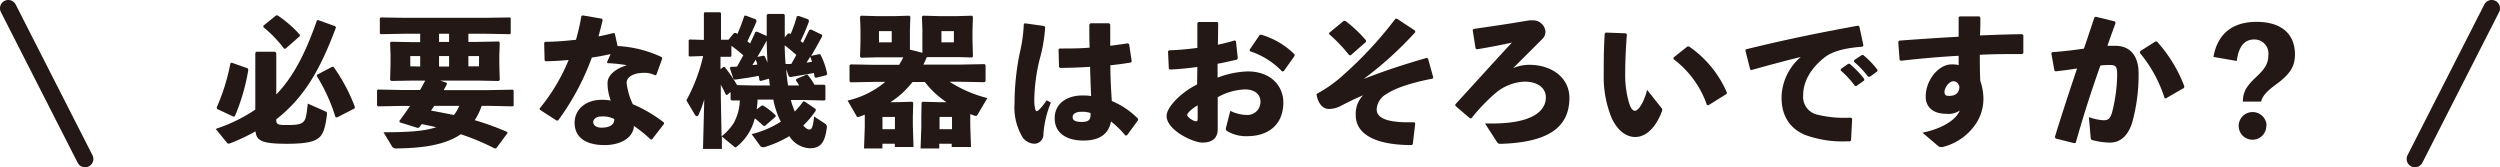 <svg xmlns="http://www.w3.org/2000/svg" viewBox="0 0 401.49 26.86"><defs><style>.cls-1,.cls-2{fill:#231815;}.cls-2{stroke:#231815;stroke-linecap:round;stroke-linejoin:round;stroke-width:2.67px;}</style></defs><title>アセット 1</title><g id="レイヤー_2" data-name="レイヤー 2"><g id="レイアウト"><path class="cls-1" d="M44.19,8.31l.18.21v6.65C47,12.45,49,8.73,50.88,3.32l.18-.11,2.76,1,.14.19c-2.57,6.87-5.13,11.27-9.59,14.76v.09c0,.67.16.83,1.63.83s2.17-.07,2.63-.44.57-.89.8-3l2.83,1.25c.21.09.25.16.25.32v.14c-.25,2.18-.62,3.19-1.26,3.74s-1.68,1-5.13,1c-4,0-4.94-.46-5.08-2a30.44,30.44,0,0,1-4.1,1.93.74.74,0,0,1-.23.05.33.33,0,0,1-.27-.16l-1.8-2.21A25.4,25.4,0,0,0,41,17.6l0-1.58V8.5l.16-.19Zm-7,1.75,2.6.92.09.25a32.7,32.7,0,0,1-2.16,7.43l-.23.07-2.64-1.24-.05-.23A32.49,32.49,0,0,0,37,10.18ZM42.3,4.13l2.05-1.66.23,0A18.57,18.57,0,0,1,48.17,5.6l-.05.23-2.28,2-.2,0A20.2,20.2,0,0,0,42.3,4.36ZM50.93,12l2.39-1.26.25,0A28.14,28.14,0,0,1,57,17.19l-.07.23L54.1,18.87l-.23-.07a27.8,27.8,0,0,0-3-6.6Z"/><path class="cls-1" d="M82.31,17.08,78.54,17H77.36a10.64,10.64,0,0,1-1.12,2.3,45.21,45.21,0,0,1,5.24,1.9l0,.21-1.8,2.42-.25,0A38.8,38.8,0,0,0,74,21.56c-2.48,1.7-6,2.23-10.37,2.28a.72.72,0,0,1-.73-.42l-1.31-2.18c3.74,0,6.48-.14,8.46-.81-.76-.18-1.54-.34-2.32-.5-.14.18-.26.36-.4.53l-.23.09-2.89-.9-.07-.23c.62-.83,1.19-1.63,1.72-2.41H64.46l-3.74.07-.17-.14V14.52l.14-.14,3.77.07h3c.3-.5.55-1,.83-1.51H66.33L62.81,13l-.16-.17.07-2.48V8.84l-.07-2,.16-.14,3.52.07h1.15V5.42H65l-3.86.07L61,5.35V2.93l.13-.13L65,2.86H78l3.89-.06.13.11V5.37l-.13.12L78,5.42H75.22V6.73h1.36l3.5-.07.18.18-.07,2v1.52l.07,2.48-.18.17-3.5-.07H70.7l1,.34.09.19c-.16.32-.34.66-.53,1h7.32l3.77-.07.14.12V17Zm-14.83-6.4V9H65.89v1.65ZM69.73,17c-.16.25-.32.5-.51.76,1.25.23,2.46.46,3.68.71A6.18,6.18,0,0,0,73.75,17ZM72.12,6.73V5.42H70.51V6.73Zm-1.61,3.95h1.61V9H70.51ZM75.22,9v1.65h1.71V9Z"/><path class="cls-1" d="M93.57,2.47,96.65,3l.14.21c-.21.92-.46,1.82-.67,2.64.8-.16,1.61-.34,2.41-.55l.21.09.44,2a19,19,0,0,1,7.1,1.79l.07.23L105.41,12l-.19.1a3.71,3.71,0,0,0-1.86-.4c-1.47,0-2.73.58-2.73,1.61a10.79,10.79,0,0,0,1,3.43,22.37,22.37,0,0,1,5,2.94v.23l-1.93,2.49-.21,0a21.1,21.1,0,0,0-2.69-2.18c-.07,1.86-2.09,3.08-4.69,3.08-3,0-4.83-1.2-4.83-3.59,0-2.16,1.84-3.68,4.3-3.68a7.75,7.75,0,0,1,1.5.12,8.42,8.42,0,0,1-.51-2.56v-.25c0-1.24,1.22-2.3,3.13-2.87a27.39,27.39,0,0,0-3.13-.33L97.48,10l.57-1.31c-1,.21-2,.42-3,.55a40.38,40.38,0,0,1-5.43,10.12l-.23,0-2.71-1.75v-.21a30.32,30.32,0,0,0,4.64-7.77c-1.19.12-2.41.18-3.68.21l-.18-.14-.07-2.83.16-.16c1.75,0,3.38-.16,4.95-.32a36.1,36.1,0,0,0,.87-3.82Zm2.94,16.24c-.78,0-1.24.48-1.24.87,0,.55.5.92,1.33.92,1.31,0,2.07-.46,2.05-1.38A4,4,0,0,0,96.51,18.71Z"/><path class="cls-1" d="M123.13,5.78V2.43l.16-.19h2.58l.16.16V6l.53-.63h.27l.14.1a20.24,20.24,0,0,0,1-2.85l.27-.07,1.59.57.09.3a29,29,0,0,1-1.35,3.17,4.56,4.56,0,0,0,.39.3q.51-1.06,1-2.07l.28-.09,1.79.87,0,.26c-.56,1-1.18,2.16-1.82,3.22l.11-.12,1.27-.27.18.09a11.56,11.56,0,0,1,1.08,3.13l-.18.18L131,12.5l-.18-.14a5.61,5.61,0,0,0-.12-.64c-1,.2-2.16.39-3.84.66l-.2-.16-.4-1.12a26.28,26.28,0,0,0,.3,2.62h1.77a6.12,6.12,0,0,0-.53-.83l.1-.21L129.5,12l.18,0a8.56,8.56,0,0,1,1.11,1.61l1.61,0,.16.14V16l-.16.14L129,16.06h-2a13.53,13.53,0,0,0,.62,1.8l0,.07A14.7,14.7,0,0,0,129,16.29l.21,0L131,17.51l0,.28A15.13,15.13,0,0,1,129,20.16c.37.41.69.64,1,.64s.56-.25.74-2.09l1.72,1.12a.61.61,0,0,1,.33.51v.12c-.3,2.32-.92,3.35-2.74,3.35a4.09,4.09,0,0,1-3.29-1.95,17.26,17.26,0,0,1-4,1.77.75.75,0,0,1-.28,0,.55.55,0,0,1-.46-.29l-1.31-1.8a15.77,15.77,0,0,0,4.69-2l-.21-.41a14,14,0,0,1-1-3.13h-2.53c0,.53-.07,1-.14,1.57l.81-.62.23,0a11.68,11.68,0,0,1,2,1.56l0,.23-1.7,1.47h-.26A17.86,17.86,0,0,0,121.22,19a8.38,8.38,0,0,1-2.87,4.53c-.1.09-.16.14-.23.14s-.12-.05-.19-.09l-2-1.66,0,2H112.9l.2-7.95a17.79,17.79,0,0,1-.92,2.48.3.3,0,0,1-.25.21.44.44,0,0,1-.34-.25l-1.36-2.3a27.12,27.12,0,0,0,2.69-7.11l-2.16.07L110.6,9V6.47l.14-.13,2.3.07V2.11l.11-.14h2.51l.13.14V6.38l1.2,0,.9-1.08h.27c.07,0,.16.11.26.16a29.2,29.2,0,0,0,1.12-2.94l.28,0,1.58.6.1.3c-.44,1.1-1,2.2-1.47,3.22l.43.34c.32-.67.62-1.31.85-1.84l.23-.07Zm-1,7.23-.18-.14c0-.21-.07-.44-.11-.69-1.13.23-2.51.43-3.87.62l-.2-.16-.56-1.73.16-.18c.37,0,.72,0,1-.05l1-1.79a23.38,23.38,0,0,0-1.91-1.54V9l-.11.12-1.64,0v2l.46-.37h.21a25.18,25.18,0,0,1,2,2.92l2.39.05h2.87c-.07-.37-.09-.74-.14-1.08Zm-4.64,3.12-.16-.14V14.78l-.55.46-.19,0c-.23-.48-.5-1.06-.83-1.63v1.79l.12,6.49a8.54,8.54,0,0,0,1.93-2.09,8,8,0,0,0,1-3.66Zm3.31-5.68a7.8,7.8,0,0,0,.83-.09,4.87,4.87,0,0,0-.28-.78C121.2,9.88,121,10.18,120.83,10.45Zm1.82-1.51.18.09c.16.32.32.69.46,1.05-.07-1.19-.11-2.36-.14-3.56-.46.9-1,1.77-1.49,2.62Zm4.46,1.33c.27-.48.55-.94.8-1.45-.6-.53-1.22-1.06-1.86-1.54,0,1,.07,2.05.14,3Zm2.44-.23c.29,0,.59-.07.89-.12-.09-.27-.18-.55-.3-.82C129.94,9.42,129.73,9.74,129.55,10Z"/><path class="cls-1" d="M146.55,13.17a19.08,19.08,0,0,1-1.48,1.63A15.08,15.08,0,0,1,143,16.41h1l2.5-.07.16.16-.06,2.19v1.49l.11,3.43h-3v-.53h-2v.76h-2.95l.12-3.43v-2c-.28.11-.55.23-.83.32a.68.68,0,0,1-.25.07c-.14,0-.21-.09-.3-.26l-1.38-2.39a14.35,14.35,0,0,0,6.05-3H140.4l-3.81.07-.16-.17V10.5l.16-.16,3.81.07h4c.23-.39.46-.79.67-1.2l-1.2,0h-3.15l-2.43.06-.17-.16.07-2.41V4.75l-.07-2.07.17-.16,2.55.07h2.8l2.39-.07.17.16-.07,2.18V6.54l0,1.43,2,.51,0-1.82V4.75l-.07-2.07.16-.16,2.67.07h2.81l2.39-.07.16.16-.07,2.18V6.54l.07,2.53-.16.16L154,9.17h-3.15l-2,0c-.18.41-.36.81-.55,1.2h6l3.82-.07.16.16v2.57l-.16.17-3.82-.07h-1.79a20.27,20.27,0,0,0,6.05,2.62L157,18.41c-.09.14-.16.21-.28.21a.89.89,0,0,1-.27-.07c-.21-.07-.42-.14-.63-.23v1.86l.12,3.43h-3.1v-.53h-2v.76h-3l.12-3.43V18.69L148,16.5l.16-.16,2.62.07H152a14.67,14.67,0,0,1-3.47-3.24ZM141.16,5V6.8h2.05V5Zm.56,15.75h2V18.78h-2Zm9.17,0h2V18.78h-2ZM151.19,5V6.8h2V5Z"/><path class="cls-1" d="M164.58,3.74l3.13.44.14.2a24.79,24.79,0,0,1-.9,5.2,29,29,0,0,0-.85,6.48,6.59,6.59,0,0,0,.14,1.43c.07.25.14.37.25.37s.23-.09.44-.3a8.83,8.83,0,0,0,1.15-1.45l.69.37a16,16,0,0,0-1.2,5.06,1.47,1.47,0,0,1-1.51,1.54,2.43,2.43,0,0,1-1.82-1,9.31,9.31,0,0,1-1.31-5.45,40.75,40.75,0,0,1,.83-8.08,24.41,24.41,0,0,0,.66-4.69Zm18.17,15.59L181,21.72l-.26.05a14.63,14.63,0,0,0-2.32-2.26c-.41,2.16-2,3.06-4.44,3.06s-4.6-1-4.6-3.59,2.3-3.65,4.4-3.65h.32a9,9,0,0,1,1.13.09c-.07-1.45-.12-3-.17-4.69-1.58.11-3.26.16-4.82.18l-.17-.18L170,7.92l.16-.13c1.67,0,3.26,0,4.83-.14-.05-1.15-.05-2.42-.05-3.7l.18-.21h3l.18.18c0,1.17,0,2.32,0,3.43.94-.12,1.91-.25,2.81-.39l.22.11.42,2.78-.14.19c-.94.16-2.07.32-3.29.44,0,2.07.12,4,.23,5.74a12.83,12.83,0,0,1,4.23,2.86Zm-7.61-1.17a3.59,3.59,0,0,0-1.26-.21h-.21c-.92,0-1.41.37-1.41.85s.35.78,1.45.78,1.43-.34,1.43-1.15Z"/><path class="cls-1" d="M192.29,10.75c-1.45.21-2.9.35-4.41.42l-.17-.14-.13-2.78.16-.17a43.31,43.31,0,0,0,4.55-.39l0-4,.19-.16h3l.16.14-.05,3.51c1-.2,1.82-.43,2.71-.69l.19.12.3,2.78-.16.19c-1,.23-2.07.48-3.09.66l0,2.23a14.71,14.71,0,0,1,4.83-1c3.77,0,5.73,2.37,5.73,5,0,3.52-2.39,5.4-5.8,5.4A5.85,5.85,0,0,1,197,21a.35.35,0,0,1-.13-.28.3.3,0,0,1,0-.13l.71-2.79a6.12,6.12,0,0,0,2.42.65h.09a2.1,2.1,0,0,0,2.34-2.09c0-1.18-.89-2-2.48-2a9.68,9.68,0,0,0-4.39,1.25v5.15c0,1.26-.71,2.14-2.46,2.14-1.5,0-5.75-2-5.75-4.28,0-1.4,2.3-3.77,4.9-5.06Zm.05,6.16c-1,.6-1.68,1.25-1.68,1.57s1,1,1.4,1c.21,0,.28-.12.28-.44ZM200.68,8l1.64-2.42.25,0a12.65,12.65,0,0,1,5.33,3.15l0,.25-1.73,2.44-.25.07a12.5,12.5,0,0,0-5.2-3.27Z"/><path class="cls-1" d="M224.34,3l2.89,1.9.07.26a58,58,0,0,1-8.3,7.52c3.31-1.29,6.23-2.26,10.12-3.38l.21.09.85,3.06-.12.18c-2.9.55-5.82,1.4-7.38,2.46a3,3,0,0,0-1.59,2.46c0,1.47,1.8,2.09,5.13,2.09l.92,0,.14.19-.39,3.31-.16.16c-6.1,0-9-1.89-9-4.78a4.26,4.26,0,0,1,1.18-3.22c-1.71.73-2.53,1.17-3.57,1.7a4.25,4.25,0,0,1-1.91.5c-1.28,0-1.9-1.4-2-2.41a21.4,21.4,0,0,0,4.44-3.17A62.19,62.19,0,0,0,224.11,3ZM213.46,5.28l2.34-1.93h.26a21.41,21.41,0,0,1,3.31,3.12l0,.26-2.44,2.14-.25,0a24.35,24.35,0,0,0-3.22-3.38Z"/><path class="cls-1" d="M238.49,19.83c.46,0,.9,0,1.19,0,6.26,0,8.58-1.93,8.58-4.19,0-1.29-1-2.53-3.47-2.53A7.67,7.67,0,0,0,240.12,15a29.44,29.44,0,0,0-3.82,4h-.23l-2.34-2,0-.25c3.72-4.05,6.36-7,9.08-9.91-1.5.34-3.52.73-5.64,1.08l-.2-.14-.46-2.94.14-.19c3.17-.46,6.11-.89,8.94-1.38a3.57,3.57,0,0,1,.46,0A2,2,0,0,1,248.19,5a1.61,1.61,0,0,1-.44,1.2L243,10.94a6.66,6.66,0,0,1,2.58-.53c3.68,0,6.46,2.11,6.46,5.31,0,5-3.81,7.15-11,7.38-.36,0-.48-.05-.64-.3Z"/><path class="cls-1" d="M257.87,5.23l3.24.12.16.16c-.2,2.55-.27,4.83-.27,6.16a16.59,16.59,0,0,0,.53,4.55c.25.9.55,1.57,1.05,1.57s1.41-1.24,1.94-3.36l2.3,2.9a.48.48,0,0,1,.13.3.74.74,0,0,1-.06.27C266,20.29,264.47,22,262.61,22c-1.5,0-2.81-1.06-3.73-2.92A17.34,17.34,0,0,1,257.55,12c0-1.87,0-4.07.16-6.58Zm10.9,4L271,7.46l.25,0a17.3,17.3,0,0,1,6.09,7.42l-.06.21-2.93,1.82-.23-.07a15.57,15.57,0,0,0-5.38-7.36Z"/><path class="cls-1" d="M281.06,11.1l-.76-3,.09-.18c6.42-1.57,11.55-2.62,18-3.8l.21.12.66,3.06-.16.2c-2.55.19-4.78.65-6.18,1.8-2.14,1.72-3.34,3.81-3.34,6a2.92,2.92,0,0,0,2.23,3.1,17.91,17.91,0,0,0,5,.51h.48l.16.16-.18,3.49-.19.14h-.55a17.41,17.41,0,0,1-6.71-1.06c-2.28-1-3.71-2.89-3.71-6a8.74,8.74,0,0,1,3.09-6.49c-2.26.55-4.72,1.2-8,2.12Zm14.56,0,1.19-.85.23,0a14.71,14.71,0,0,1,2.35,2.44l0,.23-1.26.89h-.23a14.44,14.44,0,0,0-2.28-2.48Zm2.16-1.45L299,8.84l.23,0a13.87,13.87,0,0,1,2.28,2.37l0,.23-1.19.87H300a14.18,14.18,0,0,0-2.26-2.39Z"/><path class="cls-1" d="M308.74,21.31c3.34-.69,5.43-2.14,6-3.57a3.18,3.18,0,0,1-2.21.53c-2.12,0-3.27-1.1-3.27-2.74,0-2.73,2.12-5.19,4.14-5.19a4.52,4.52,0,0,1,1.15.11c0-.5,0-.94,0-1.49-2.94.16-6.05.43-9.29.8l-.19-.14-.22-2.89.16-.21c3.19-.23,6.46-.46,9.54-.62V2.8l.14-.17h3.17l.18.19c0,1.06,0,2-.07,2.87,2.31-.09,4.6-.18,6.79-.2l.18.16V8.52l-.18.16c-2.28,0-4.58,0-6.81.12,0,1.26,0,2.6.07,4.16a9.2,9.2,0,0,1,.51,2.8,7.29,7.29,0,0,1-1,3.78,9,9,0,0,1-5.29,4l-.23.07a.94.94,0,0,1-.32,0,.7.7,0,0,1-.37-.11Zm4.95-8.26c-.65,0-1.41,1-1.41,1.7,0,.44.14.65.74.65.94,0,1.61-.39,1.65-1.45C314.51,13.3,314.14,13.05,313.69,13.05Z"/><path class="cls-1" d="M333.13,23l-3-.76L330,22c1.24-4,2.39-7.5,3.57-11-1.06.17-2.3.33-3.45.46l-.19-.13-.5-2.79.14-.16c1.81-.13,3.51-.34,5.1-.57.55-1.59,1.08-3.22,1.68-5l.23-.12,3.1.76.07.26c-.48,1.31-.92,2.52-1.31,3.65.46,0,.9,0,1.34,0,1.9,0,3.7,1.17,3.67,4.53a28.54,28.54,0,0,1-1.05,7.86c-.85,2.6-2.35,3.15-3.57,3.15a11.24,11.24,0,0,1-2.83-.41c-.16-.05-.23-.1-.25-.42l-.28-3.26a8.24,8.24,0,0,0,2.31.5c.73,0,1.05-.14,1.4-1.22a25.85,25.85,0,0,0,.83-6c0-1.38-.17-1.65-1.18-1.65-.41,0-.94,0-1.52.09-1.54,4.37-2.69,7.93-3.95,12.39ZM343.73,8.2l2.43-1.54h.23a22.66,22.66,0,0,1,4.42,7.24l-.09.23-2.88,1.66-.2,0a21.61,21.61,0,0,0-4-7.31Z"/><path class="cls-1" d="M355.47,9.14c.69-3.91,3.27-5.63,6.93-5.63,3.81,0,6.16,1.79,6.16,5.24,0,1.89-.76,3.15-3,4.78-1.56,1.15-2.18,1.84-2.44,2.79h-2.92c0-1.48.53-2.46,2.09-3.91s2-2.28,2-3.61a2.24,2.24,0,0,0-2.25-2.46c-1.72,0-2.53,1.28-2.83,3.45Zm8.49,11A2.22,2.22,0,1,1,361.75,18,2.22,2.22,0,0,1,364,20.16Z"/><line class="cls-2" x1="1.33" y1="1.33" x2="13.66" y2="25.53"/><line class="cls-2" x1="400.16" y1="1.33" x2="387.83" y2="25.53"/></g></g></svg>